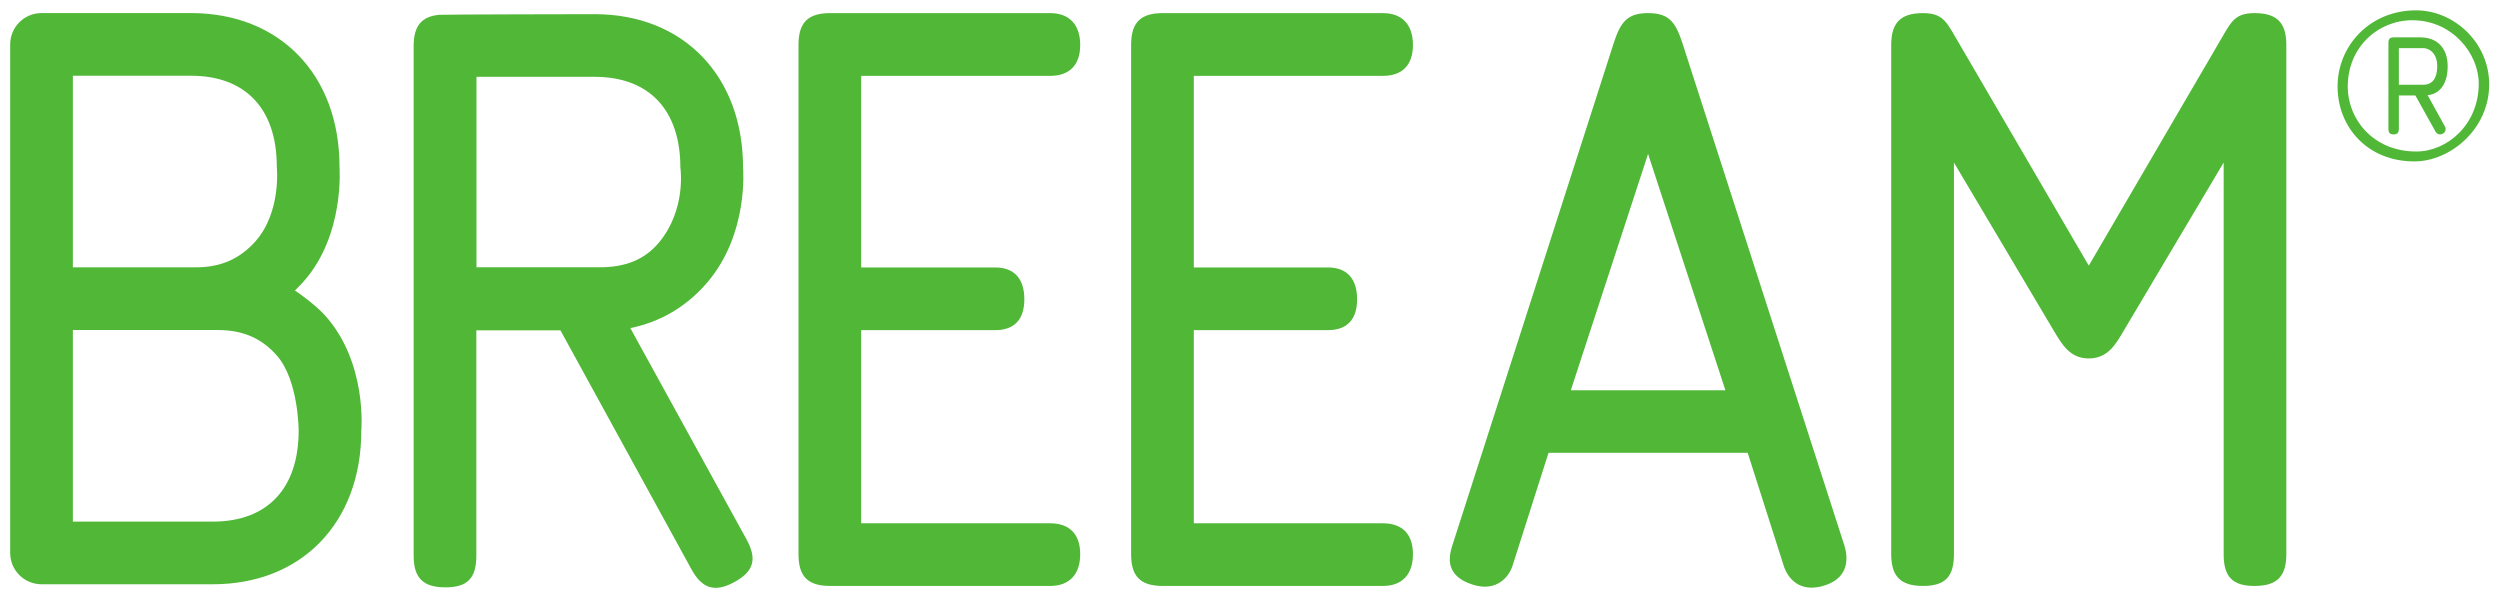 <svg xmlns:dc="http://purl.org/dc/elements/1.1/" xmlns:cc="http://creativecommons.org/ns#" xmlns:rdf="http://www.w3.org/1999/02/22-rdf-syntax-ns#" xmlns:svg="http://www.w3.org/2000/svg" xmlns="http://www.w3.org/2000/svg" viewBox="0 0 327.156 78.26" height="78.26" width="327.156" xml:space="preserve" id="svg2"><defs id="defs6"><clipPath id="clipPath18" clipPathUnits="userSpaceOnUse"><path id="path16" d="M 0,58.695 H 245.367 V 0 H 0 Z"></path></clipPath></defs><g transform="matrix(1.333,0,0,-1.333,0,78.26)" id="g10"><g id="g12"><g clip-path="url(#clipPath18)" id="g14"><g transform="translate(103.09,51.261)" id="g20"><path id="path22" style="fill:#50b737;fill-opacity:1;fill-rule:nonzero;stroke:none" d="M 0,0 C 1.856,0 2.955,1.017 2.955,3.039 2.955,5.06 1.856,6.161 0,6.161 h -21.587 c -2.192,0 -3.113,-0.926 -3.113,-3.122 v -49.996 c 0,-2.196 0.921,-3.118 3.113,-3.118 H 0 c 1.856,0 2.955,1.096 2.955,3.118 0,2.02 -1.099,3.034 -2.955,3.034 h -18.548 v 18.962 h 13.155 c 1.853,0 2.864,1.01 2.864,3.036 0,2.026 -1.011,3.118 -2.864,3.118 H -18.548 V 0 Z"></path></g><g transform="translate(165.169,54.465)" id="g24"><path id="path26" style="fill:#50b737;fill-opacity:1;fill-rule:nonzero;stroke:none" d="M 0,0 C -0.68,2.111 -1.351,2.957 -3.376,2.957 -5.4,2.957 -6.071,2.111 -6.753,0 l -15.844,-49.321 c -0.34,-1.09 -0.746,-2.94 1.976,-3.82 2.385,-0.779 3.589,0.785 3.924,1.801 l 3.549,11.131 H 6.404 L 9.955,-51.34 c 0.33,-1.016 1.442,-2.749 4.084,-1.864 2.452,0.823 2.154,2.888 1.886,3.809 z m -10.959,-34.067 7.583,23.202 7.593,-23.202 z"></path></g><g transform="translate(221.331,57.422)" id="g28"><path id="path30" style="fill:#50b737;fill-opacity:1;fill-rule:nonzero;stroke:none" d="M 0,0 C -2.112,0 -2.355,-1.012 -3.621,-3.123 L -16.273,-24.791 -28.917,-3.123 C -30.184,-1.012 -30.433,0 -32.548,0 c -2.184,0 -3.12,-0.927 -3.12,-3.123 v -49.994 c 0,-2.196 0.936,-3.118 3.12,-3.118 2.196,0 3.037,0.922 3.037,3.118 v 38.448 l 9.864,-16.614 c 0.766,-1.268 1.538,-2.617 3.374,-2.617 1.842,0 2.622,1.349 3.368,2.617 l 9.873,16.614 v -38.448 c 0,-2.196 0.841,-3.118 3.032,-3.118 2.193,0 3.12,0.922 3.12,3.118 V -3.123 C 3.12,-0.927 2.193,0 0,0"></path></g><g transform="translate(135.758,51.261)" id="g32"><path id="path34" style="fill:#50b737;fill-opacity:1;fill-rule:nonzero;stroke:none" d="M 0,0 C 1.861,0 2.953,1.017 2.953,3.039 2.953,5.06 1.861,6.161 0,6.161 h -21.599 c -2.196,0 -3.116,-0.926 -3.116,-3.122 v -49.996 c 0,-2.196 0.92,-3.118 3.116,-3.118 H 0 c 1.861,0 2.953,1.096 2.953,3.118 0,2.02 -1.092,3.034 -2.953,3.034 h -18.56 v 18.962 h 13.164 c 1.852,0 2.867,1.01 2.867,3.036 0,2.026 -1.015,3.118 -2.867,3.118 H -18.56 V 0 Z"></path></g><g transform="translate(61.879,26.503)" id="g36"><path id="path38" style="fill:#50b737;fill-opacity:1;fill-rule:nonzero;stroke:none" d="m 0,0 c 2.957,0.592 5.501,2.105 7.505,4.42 4.164,4.809 3.562,11.325 3.562,11.325 0,9.012 -5.856,15.071 -14.571,15.071 0,0 -15.087,-0.023 -15.279,-0.063 -1.736,-0.174 -2.488,-1.113 -2.488,-3.08 v -50.01 c 0,-2.195 0.924,-3.116 3.12,-3.116 2.187,0 3.035,0.921 3.035,3.116 v 22.116 h 8.255 l 12.868,-23.47 c 1.056,-1.922 2.313,-2.286 4.236,-1.23 1.916,1.057 2.213,2.276 1.154,4.196 z m -15.104,5.969 v 18.696 h 11.6 c 5.351,0 8.419,-3.252 8.419,-8.92 0,0 0.62,-4.064 -2.091,-7.332 C 1.38,6.675 -0.544,5.969 -2.988,5.969 Z"></path></g><g transform="translate(31.909,27.743)" id="g40"><path id="path42" style="fill:#50b737;fill-opacity:1;fill-rule:nonzero;stroke:none" d="m 0,0 c -0.903,1 -2.66,2.28 -2.957,2.443 0.276,0.272 0.546,0.55 0.814,0.845 4.112,4.568 3.562,11.324 3.562,11.324 0,9.012 -5.856,15.071 -14.574,15.071 h -14.677 c -1.7,0 -3.077,-1.376 -3.077,-3.076 V -23.32 c 0,-1.693 1.377,-3.071 3.077,-3.071 h 16.821 c 8.715,0 14.572,6.054 14.572,15.07 0,0 0.614,6.688 -3.561,11.321 m -24.757,23.531 h 11.602 c 5.351,0 8.419,-3.252 8.419,-8.919 0,0 0.476,-4.436 -2.091,-7.331 -1.497,-1.69 -3.369,-2.557 -5.81,-2.557 h -12.12 z m 22.166,-34.852 c 0,-5.668 -3.072,-8.919 -8.42,-8.919 h -13.746 v 18.807 h 14.264 c 2.44,0 4.341,-0.843 5.809,-2.558 2.105,-2.469 2.093,-7.33 2.093,-7.33"></path></g><g transform="translate(229.483,50.223)" id="g44"><path id="path46" style="fill:#50b737;fill-opacity:1;fill-rule:nonzero;stroke:none" d="m 0,0 c 0,3.991 3.164,7.472 7.697,7.472 3.74,0 7.187,-3.165 7.187,-7.271 0,-4.366 -3.793,-7.561 -7.357,-7.561 C 2.963,-7.36 0,-4.021 0,0 m 7.728,-6.387 c 3.02,0 6.131,2.623 6.131,6.671 0,2.88 -2.54,6.215 -6.531,6.215 -3.309,0 -6.332,-2.594 -6.332,-6.528 0,-3.135 2.455,-6.358 6.732,-6.358 m 0.4,11.206 c 1.677,0 2.68,-1.084 2.68,-2.824 0,-1.824 -0.831,-2.738 -1.967,-2.855 l 1.651,-2.989 c 0.06,-0.088 0.115,-0.172 0.115,-0.372 0,-0.428 -0.686,-0.744 -0.999,-0.2 L 7.64,-0.887 H 6.016 v -3.278 c 0,-0.367 -0.144,-0.542 -0.515,-0.542 -0.37,0 -0.51,0.175 -0.51,0.542 v 8.442 c 0,0.371 0.14,0.542 0.51,0.542 z M 6.016,3.764 V 0.171 H 8.44 c 0.881,0 1.343,0.654 1.343,1.824 0,1.254 -0.774,1.769 -1.375,1.769 z"></path></g></g></g></g></svg>